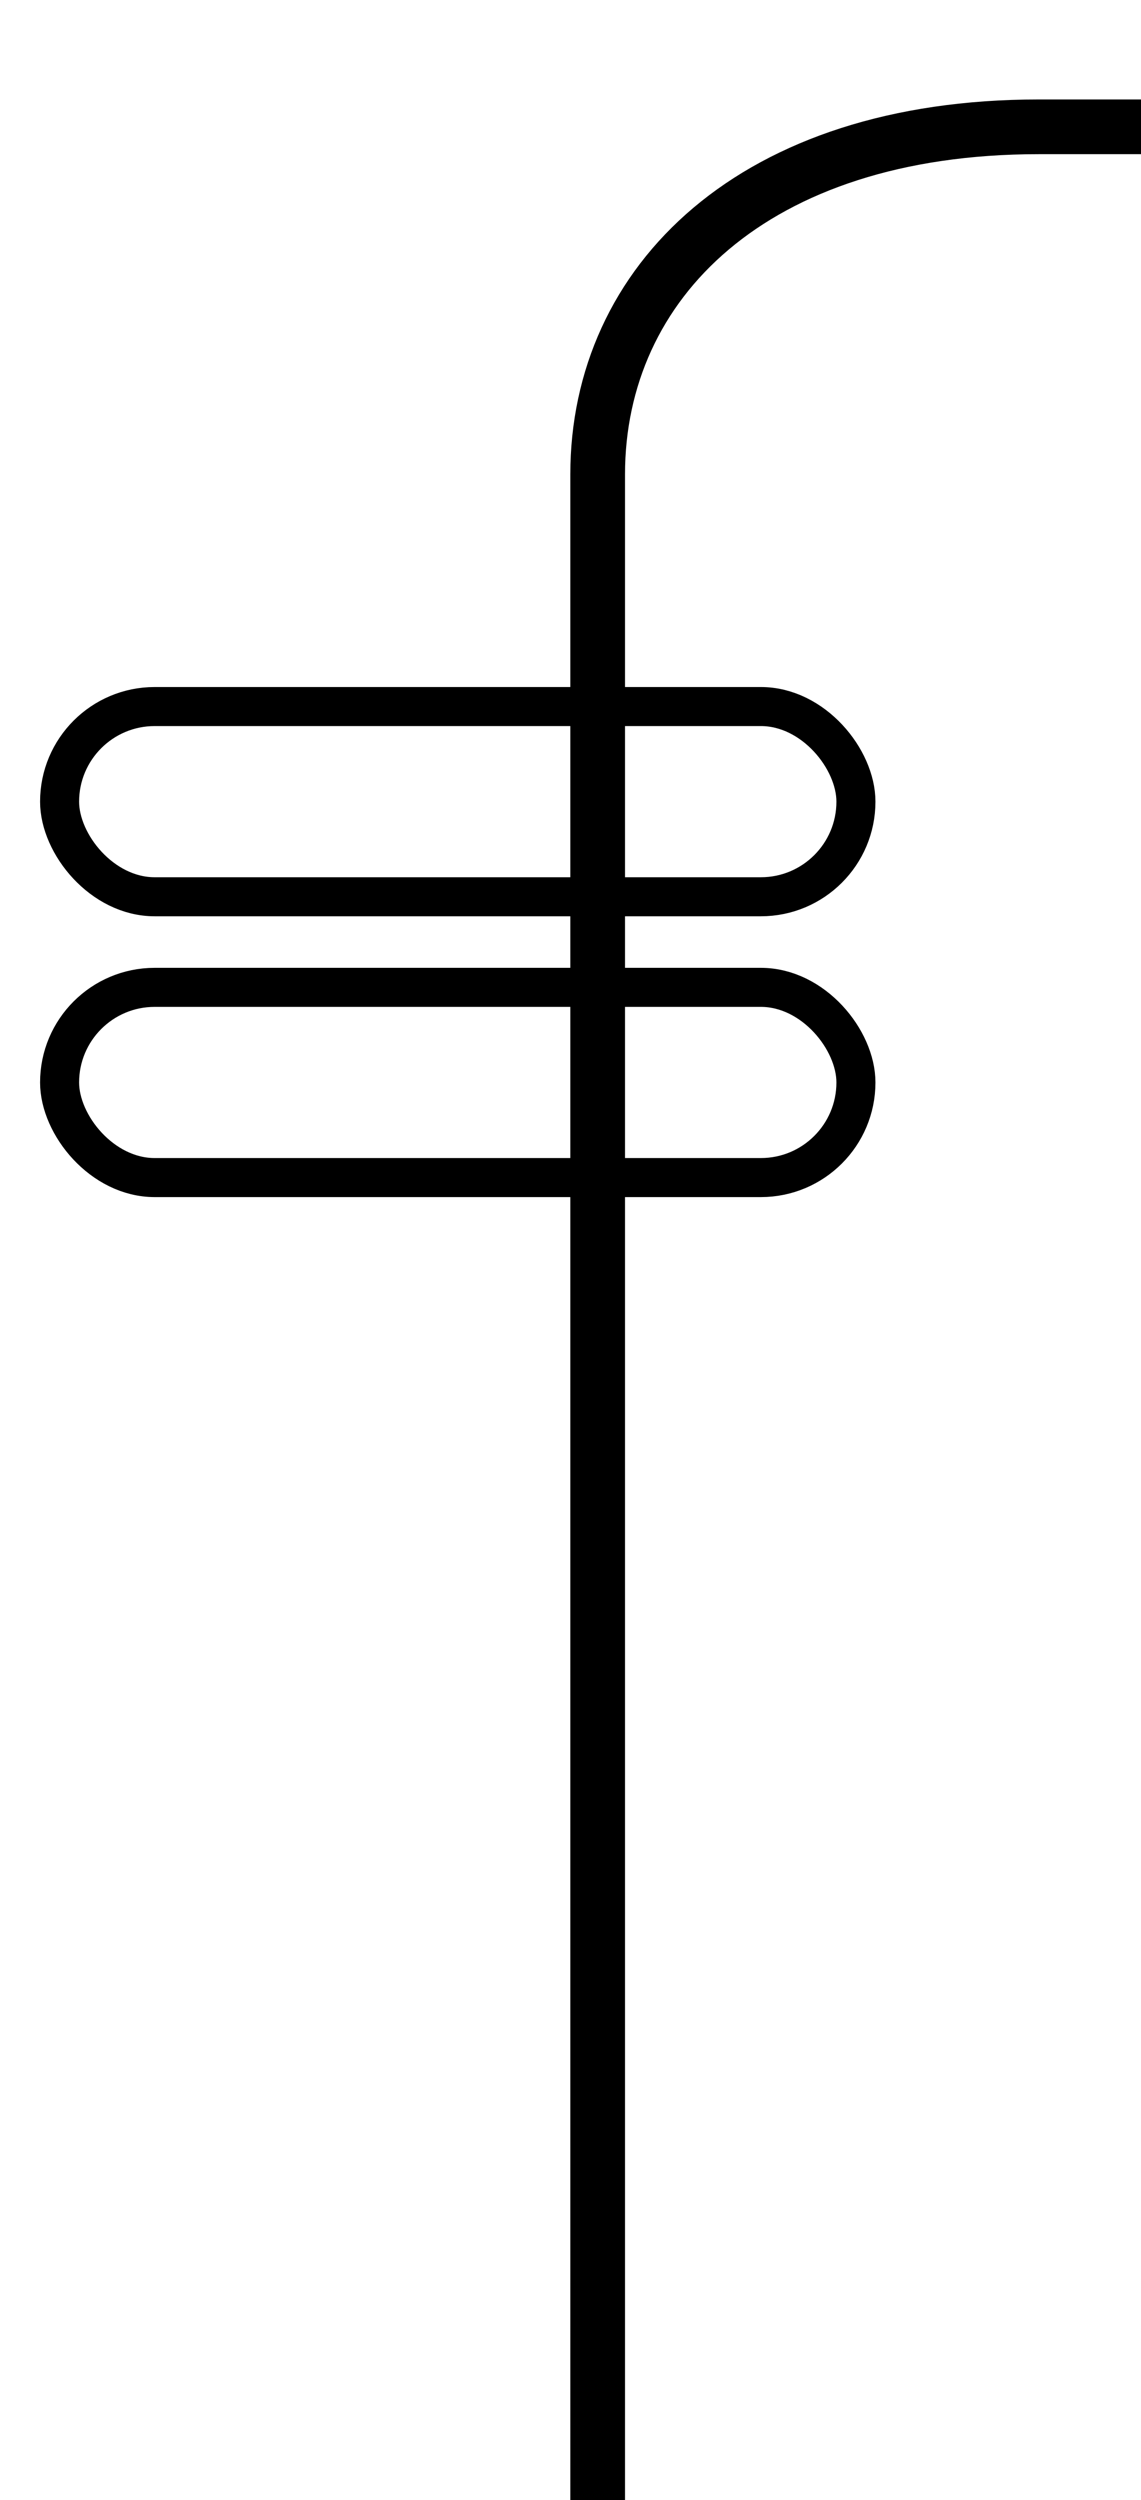 <svg id="Layer_1" data-name="Layer 1" xmlns="http://www.w3.org/2000/svg" width="126" height="276" viewBox="0 0 126 276">
  <defs>
    <style>
      .cls-1, .cls-2 {
        fill: none;
        stroke: #000;
        stroke-miterlimit: 10;
      }

      .cls-1 {
        stroke-width: 4.31px;
      }

      .cls-2 {
        stroke-width: 6.04px;
      }
    </style>
  </defs>
  <title>site2-exp-26</title>
  <g>
    <rect class="cls-1" x="6.58" y="78" width="87.94" height="21" rx="10.5" ry="10.5"/>
    <rect class="cls-1" x="6.58" y="109" width="87.94" height="21" rx="10.5" ry="10.5"/>
    <path class="cls-2" d="M66,276V52.37C66,31.18,83.18,14,114.7,14H126"/>
  </g>
</svg>
